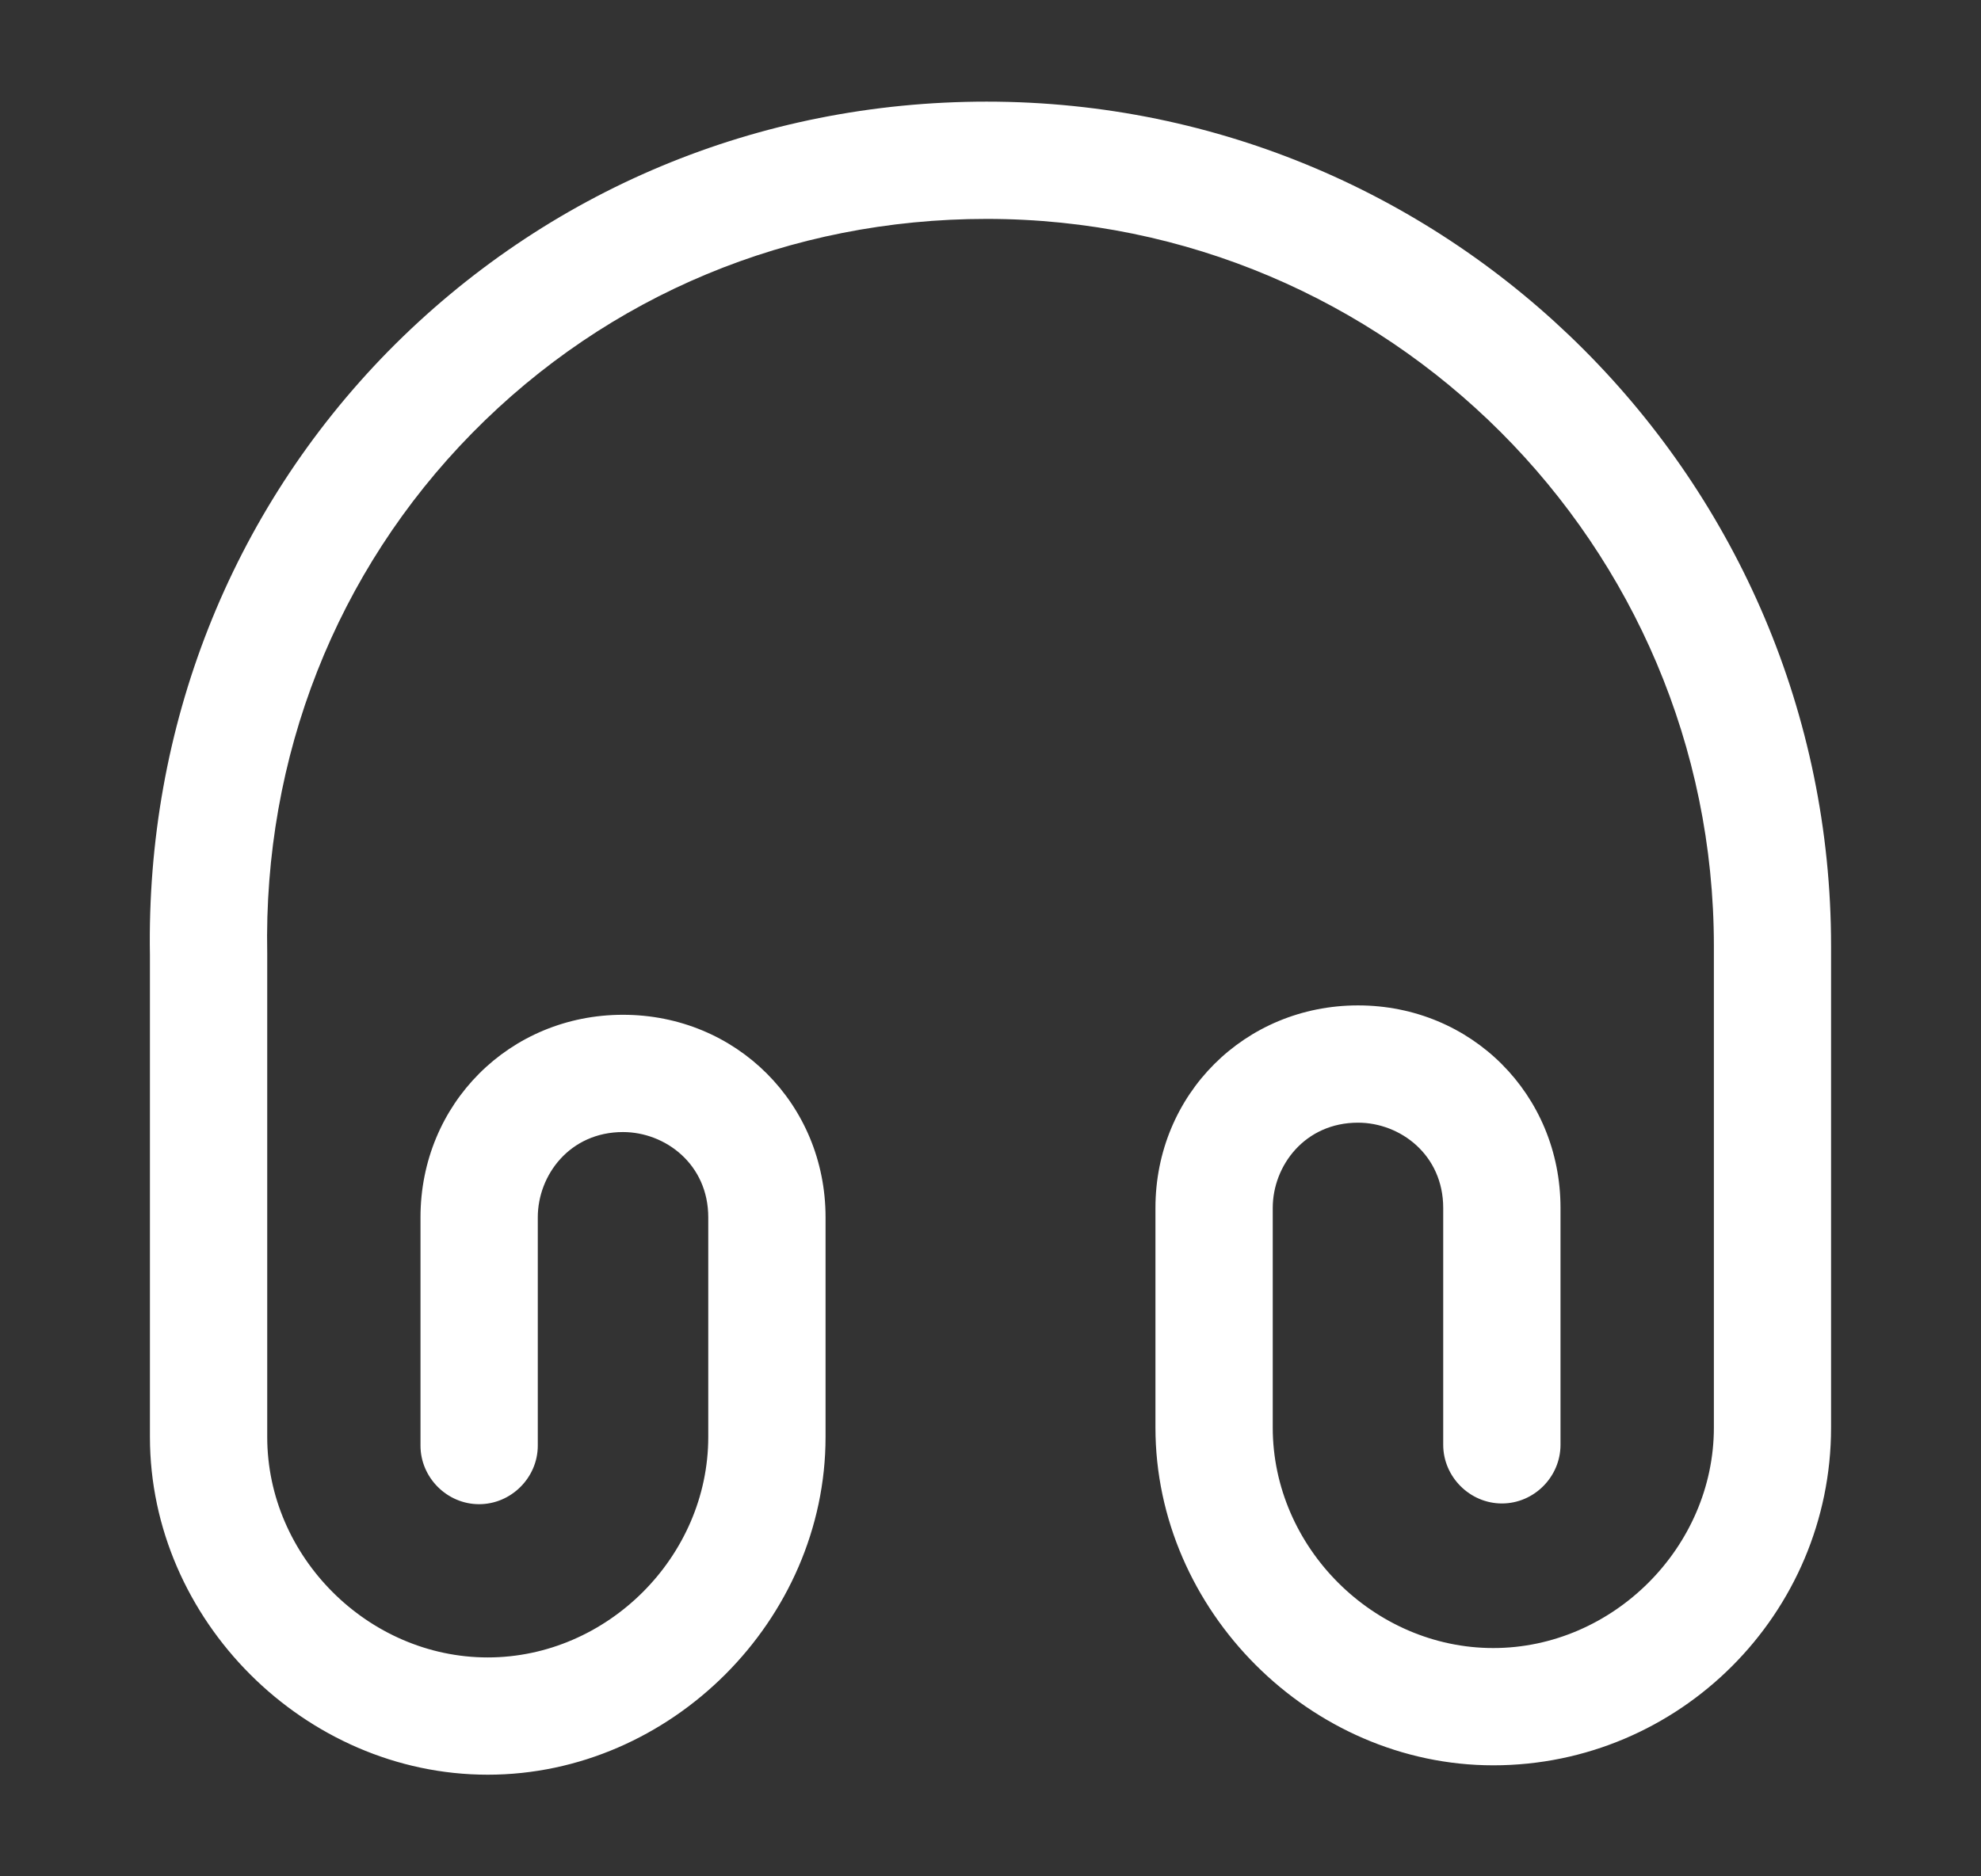 <?xml version="1.0" encoding="utf-8"?>
<svg width="19" height="18" viewBox="0 0 19 18" fill="none" xmlns="http://www.w3.org/2000/svg">
<rect x="0" y="0" width="19" height="18" fill="#333333" stroke="none"/>
<path d="M4.678 17.025C2.923 17.025 1.438 15.54 1.438 13.785V9.165C1.4 6.975 2.21 4.913 3.725 3.368C5.24 1.83 7.273 0.975 9.463 0.975C13.932 0.975 17.562 4.613 17.562 9.075V13.695C17.562 15.48 16.108 16.935 14.322 16.935C12.568 16.935 11.082 15.45 11.082 13.695V11.588C11.082 10.5 11.938 9.645 13.025 9.645C14.113 9.645 14.967 10.5 14.967 11.588V13.86C14.967 14.168 14.713 14.423 14.405 14.423C14.098 14.423 13.842 14.168 13.842 13.86V11.588C13.842 11.078 13.43 10.77 13.025 10.77C12.515 10.77 12.207 11.183 12.207 11.588V13.695C12.207 14.843 13.175 15.81 14.322 15.81C15.47 15.81 16.438 14.843 16.438 13.695V9.075C16.438 5.228 13.31 2.1 9.463 2.1C7.58 2.1 5.833 2.828 4.528 4.155C3.223 5.483 2.525 7.26 2.563 9.15V13.785C2.563 14.933 3.53 15.9 4.678 15.9C5.825 15.9 6.793 14.933 6.793 13.785V11.678C6.793 11.168 6.38 10.86 5.975 10.86C5.465 10.86 5.158 11.273 5.158 11.678V13.868C5.158 14.175 4.903 14.43 4.595 14.43C4.288 14.43 4.033 14.175 4.033 13.868V11.678C4.033 10.59 4.888 9.735 5.975 9.735C7.063 9.735 7.918 10.59 7.918 11.678V13.785C7.918 15.54 6.433 17.025 4.678 17.025Z" fill="white"/>
</svg>
